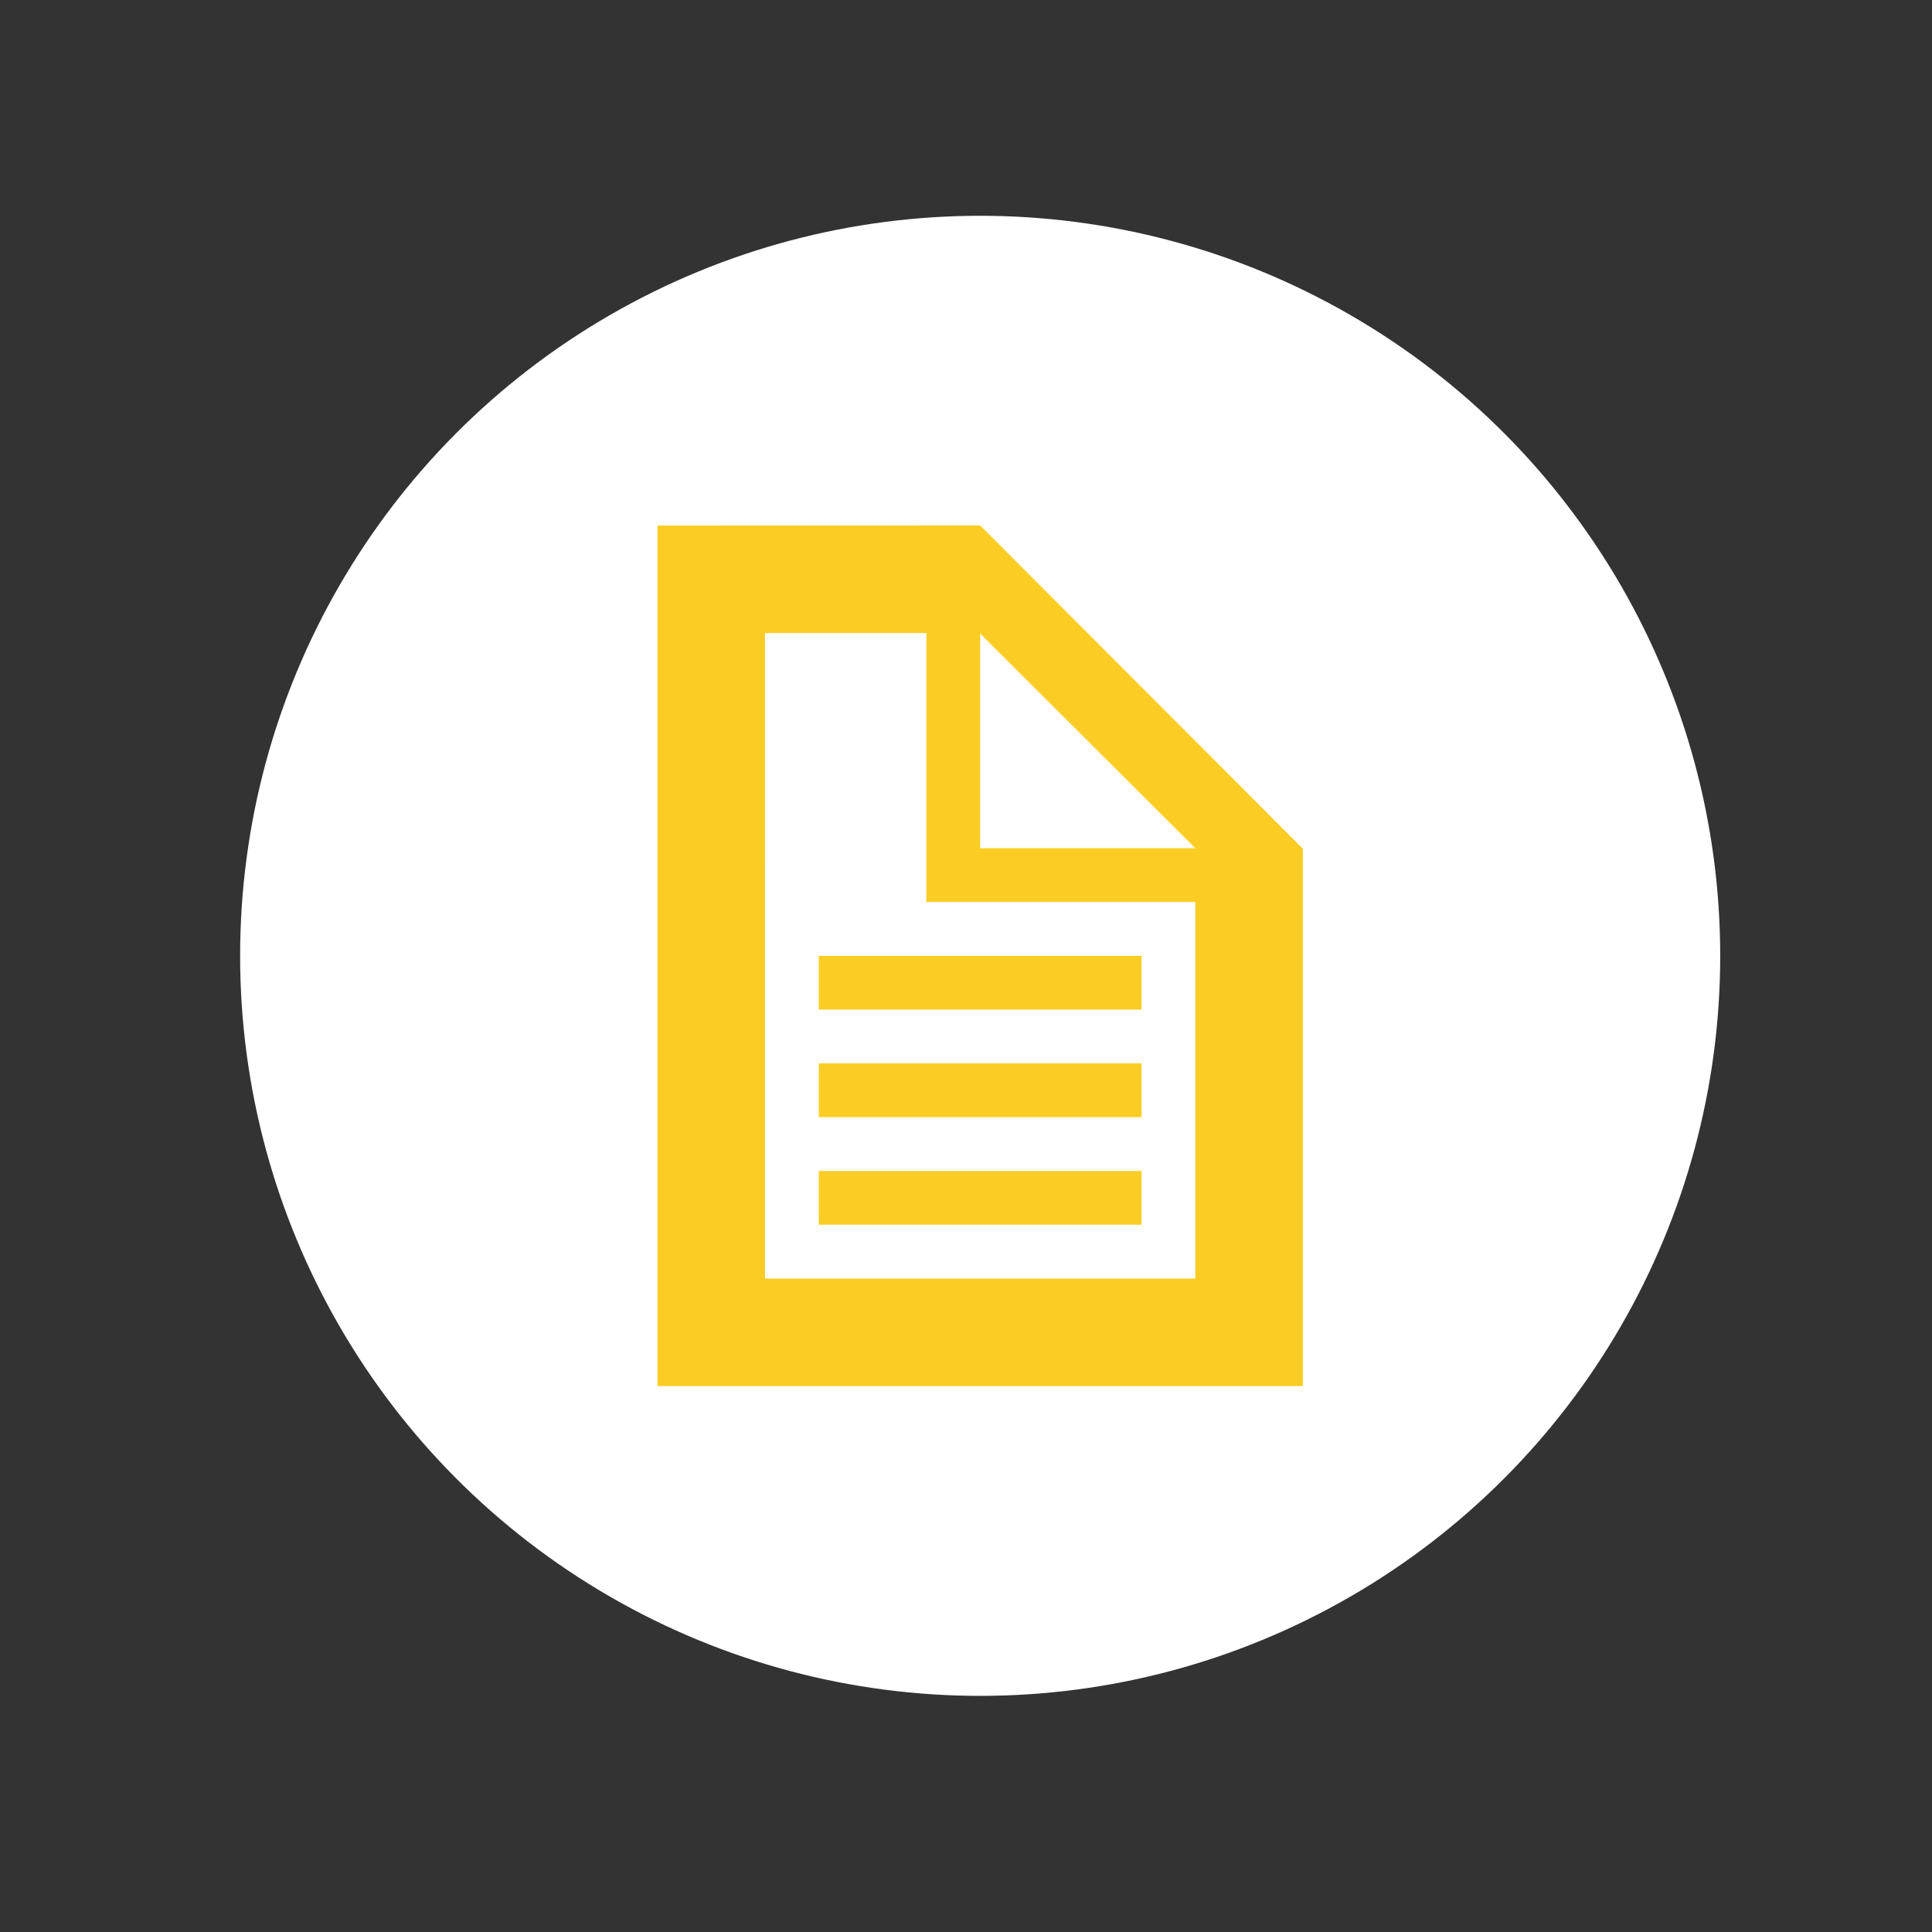 <?xml version="1.0" encoding="utf-8"?>
<!-- Generator: Adobe Illustrator 17.0.0, SVG Export Plug-In . SVG Version: 6.00 Build 0)  -->
<!DOCTYPE svg PUBLIC "-//W3C//DTD SVG 1.1//EN" "http://www.w3.org/Graphics/SVG/1.1/DTD/svg11.dtd">
<svg version="1.1" id="Calque_1" xmlns="http://www.w3.org/2000/svg" xmlns:xlink="http://www.w3.org/1999/xlink" x="0px" y="0px"
	 width="45px" height="45px" viewBox="0 0 45 45" enable-background="new 0 0 45 45" xml:space="preserve">
<rect x="0" y="0" width="45" height="45" fill="#333333" stroke="none"/>
<circle fill="#FFFFFF" cx="22.83" cy="22.263" r="17.237"/>
<path fill="#FBCD24" d="M26.588,23.516v-1.253h-7.516v1.253H26.588z M26.588,26.021v-1.253h-7.516v1.253H26.588z M26.588,28.527
	v-1.253h-7.516v1.253H26.588z M17.818,14.746h3.759v6.264h6.264v8.77H17.819L17.818,14.746L17.818,14.746z M22.83,14.758
	l5.012,4.999H22.83V14.758z M15.314,12.241v20.044h15.033V19.769l-7.517-7.53L15.314,12.241L15.314,12.241z"/>
</svg>
